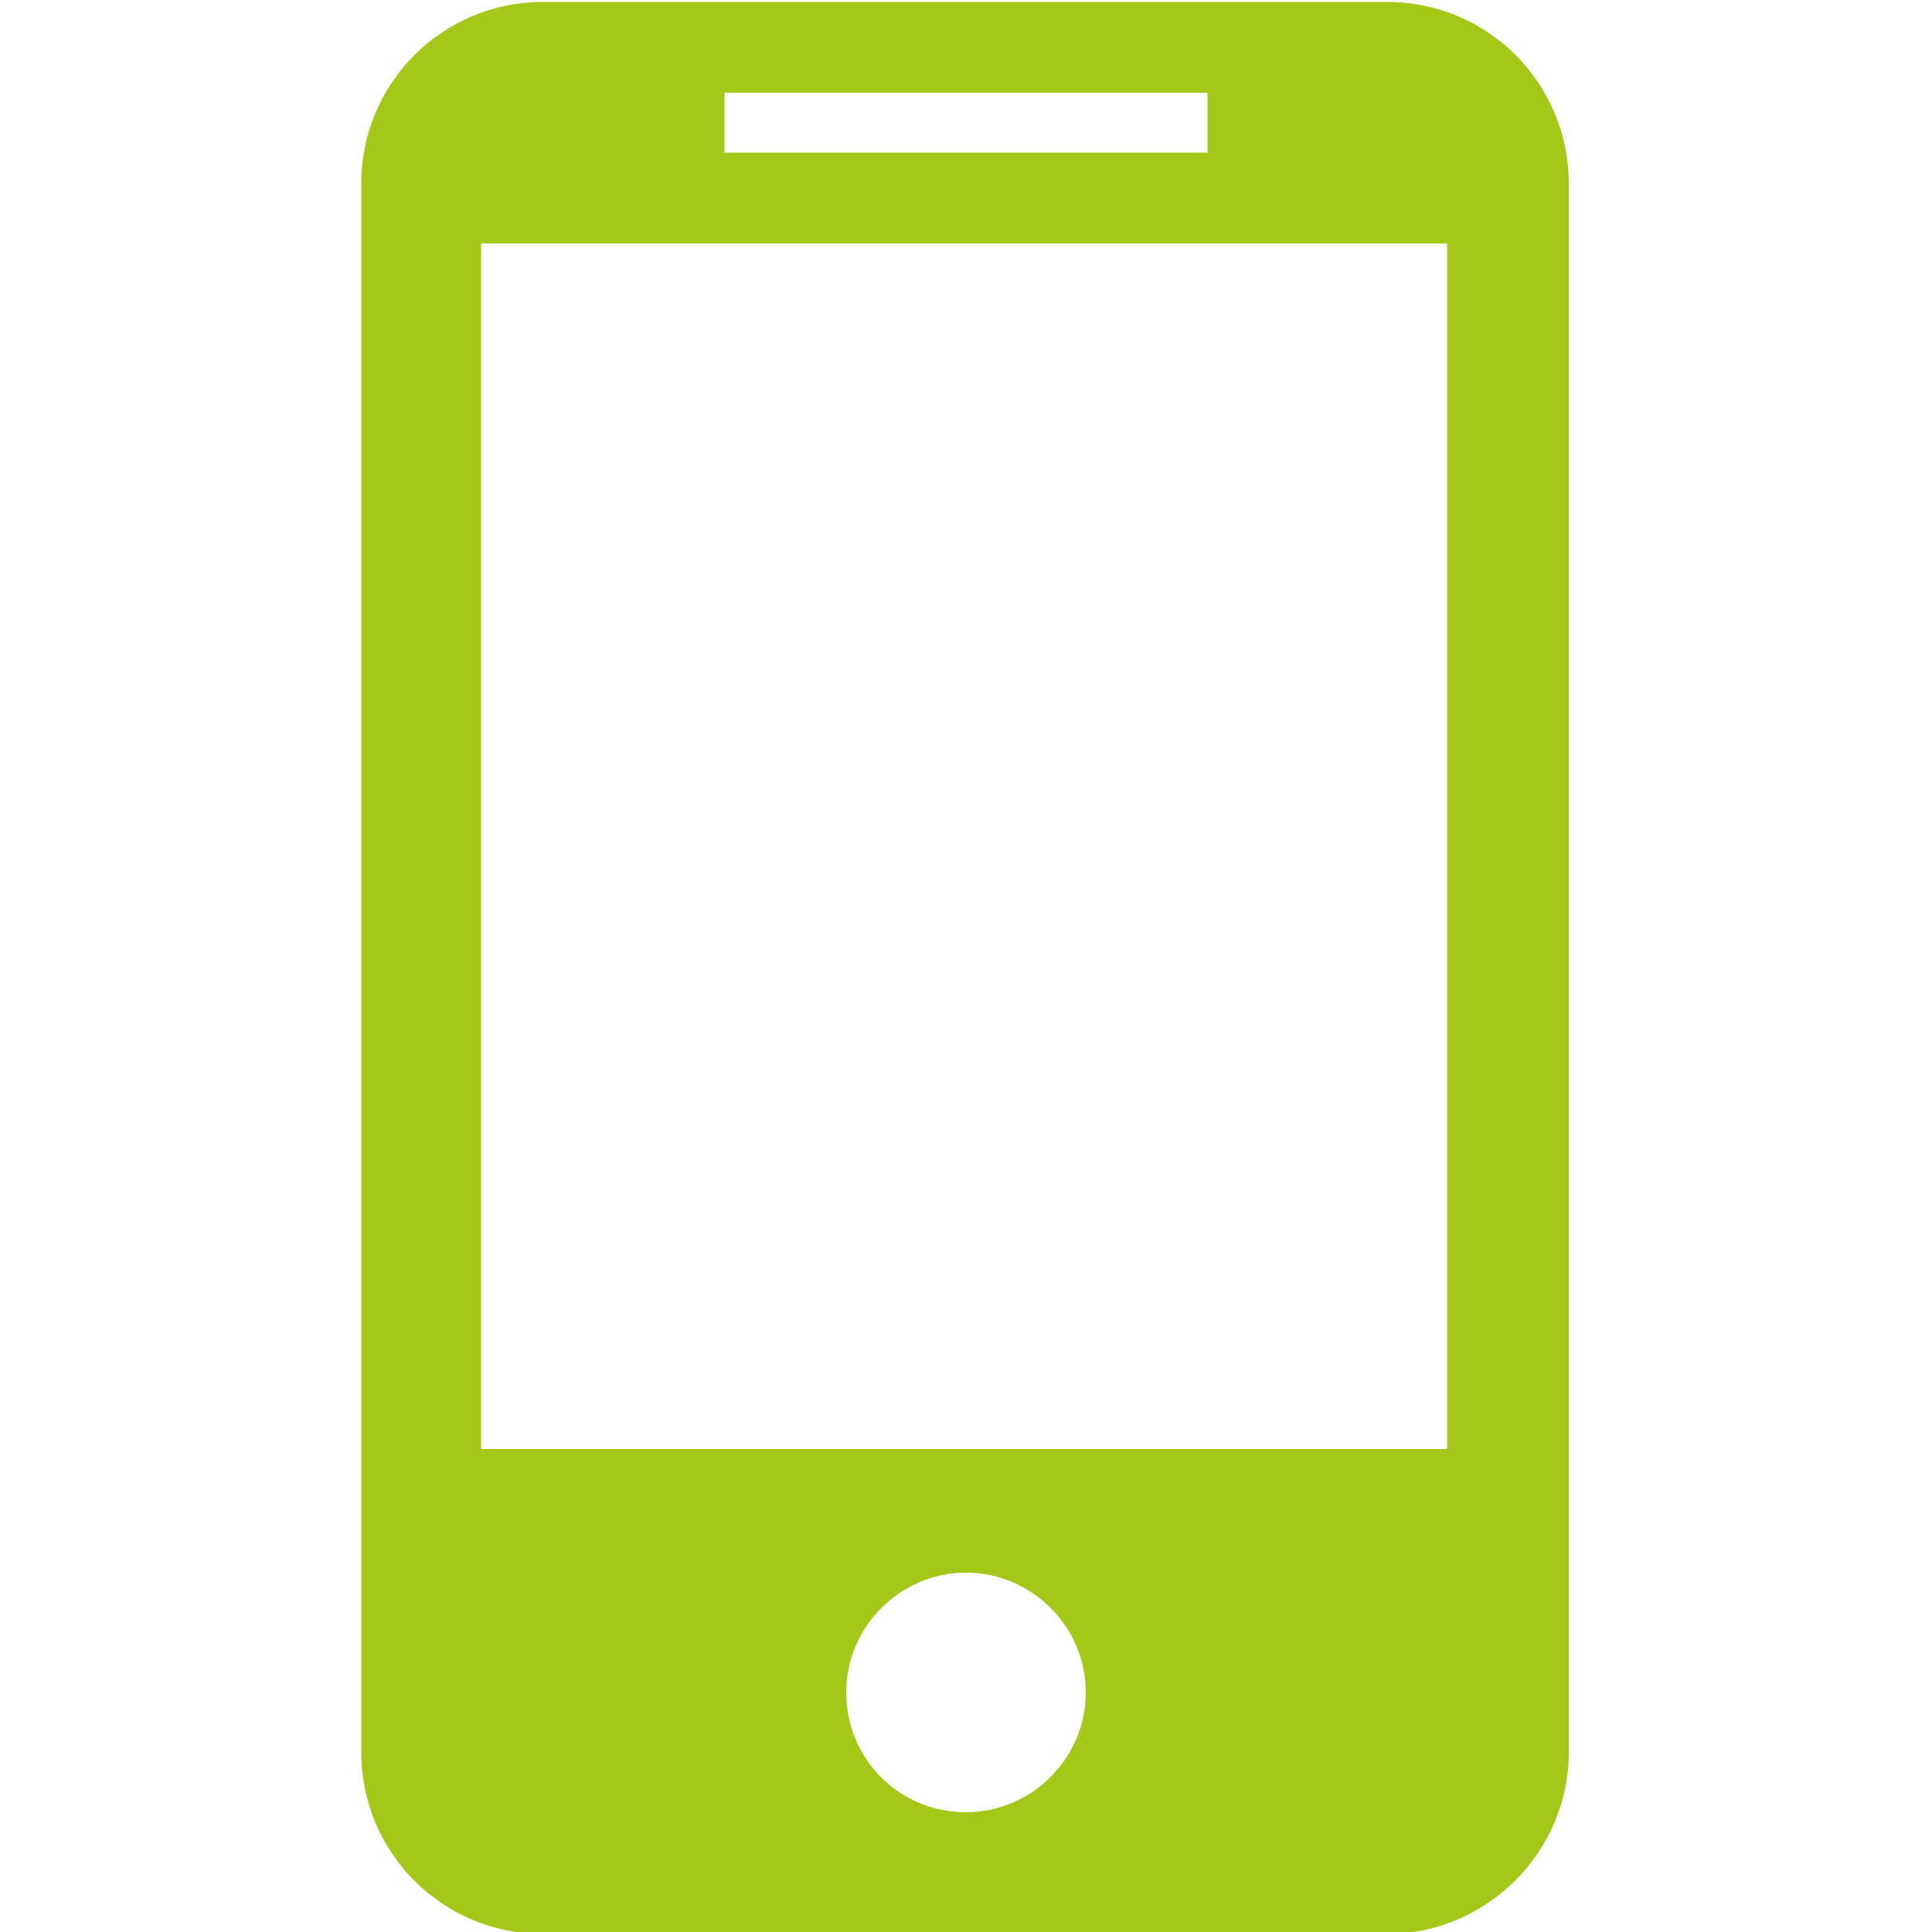 <?xml version="1.0" encoding="utf-8"?>
<!-- Generator: Adobe Illustrator 24.0.0, SVG Export Plug-In . SVG Version: 6.00 Build 0)  -->
<svg version="1.1" id="Layer_1" xmlns="http://www.w3.org/2000/svg" xmlns:xlink="http://www.w3.org/1999/xlink" x="0px" y="0px"
	 viewBox="0 0 100 100" style="enable-background:new 0 0 100 100;" xml:space="preserve">
<style type="text/css">
	.st0{fill:#A5C71A;}
</style>
<title>icon-white-sign</title>
<g transform="translate(416 480)">
	<path class="st0" d="M-344.2-479.9h-43.7c-5.2,0-9.4,4.2-9.4,9.4v81.2c0,5.2,4.2,9.4,9.4,9.4h43.7c5.1,0,9.4-4.2,9.4-9.4v-81.2
		C-334.8-475.7-339-479.9-344.2-479.9z M-378.5-475.2h25v3.1h-25V-475.2z M-366-386.2c-3.5,0-6.2-2.8-6.2-6.2c0-3.4,2.8-6.2,6.2-6.2
		c3.4,0,6.2,2.8,6.2,6.2C-359.8-389-362.6-386.2-366-386.2z M-341.1-405h-50v-62.4h50V-405z"/>
</g>
</svg>
